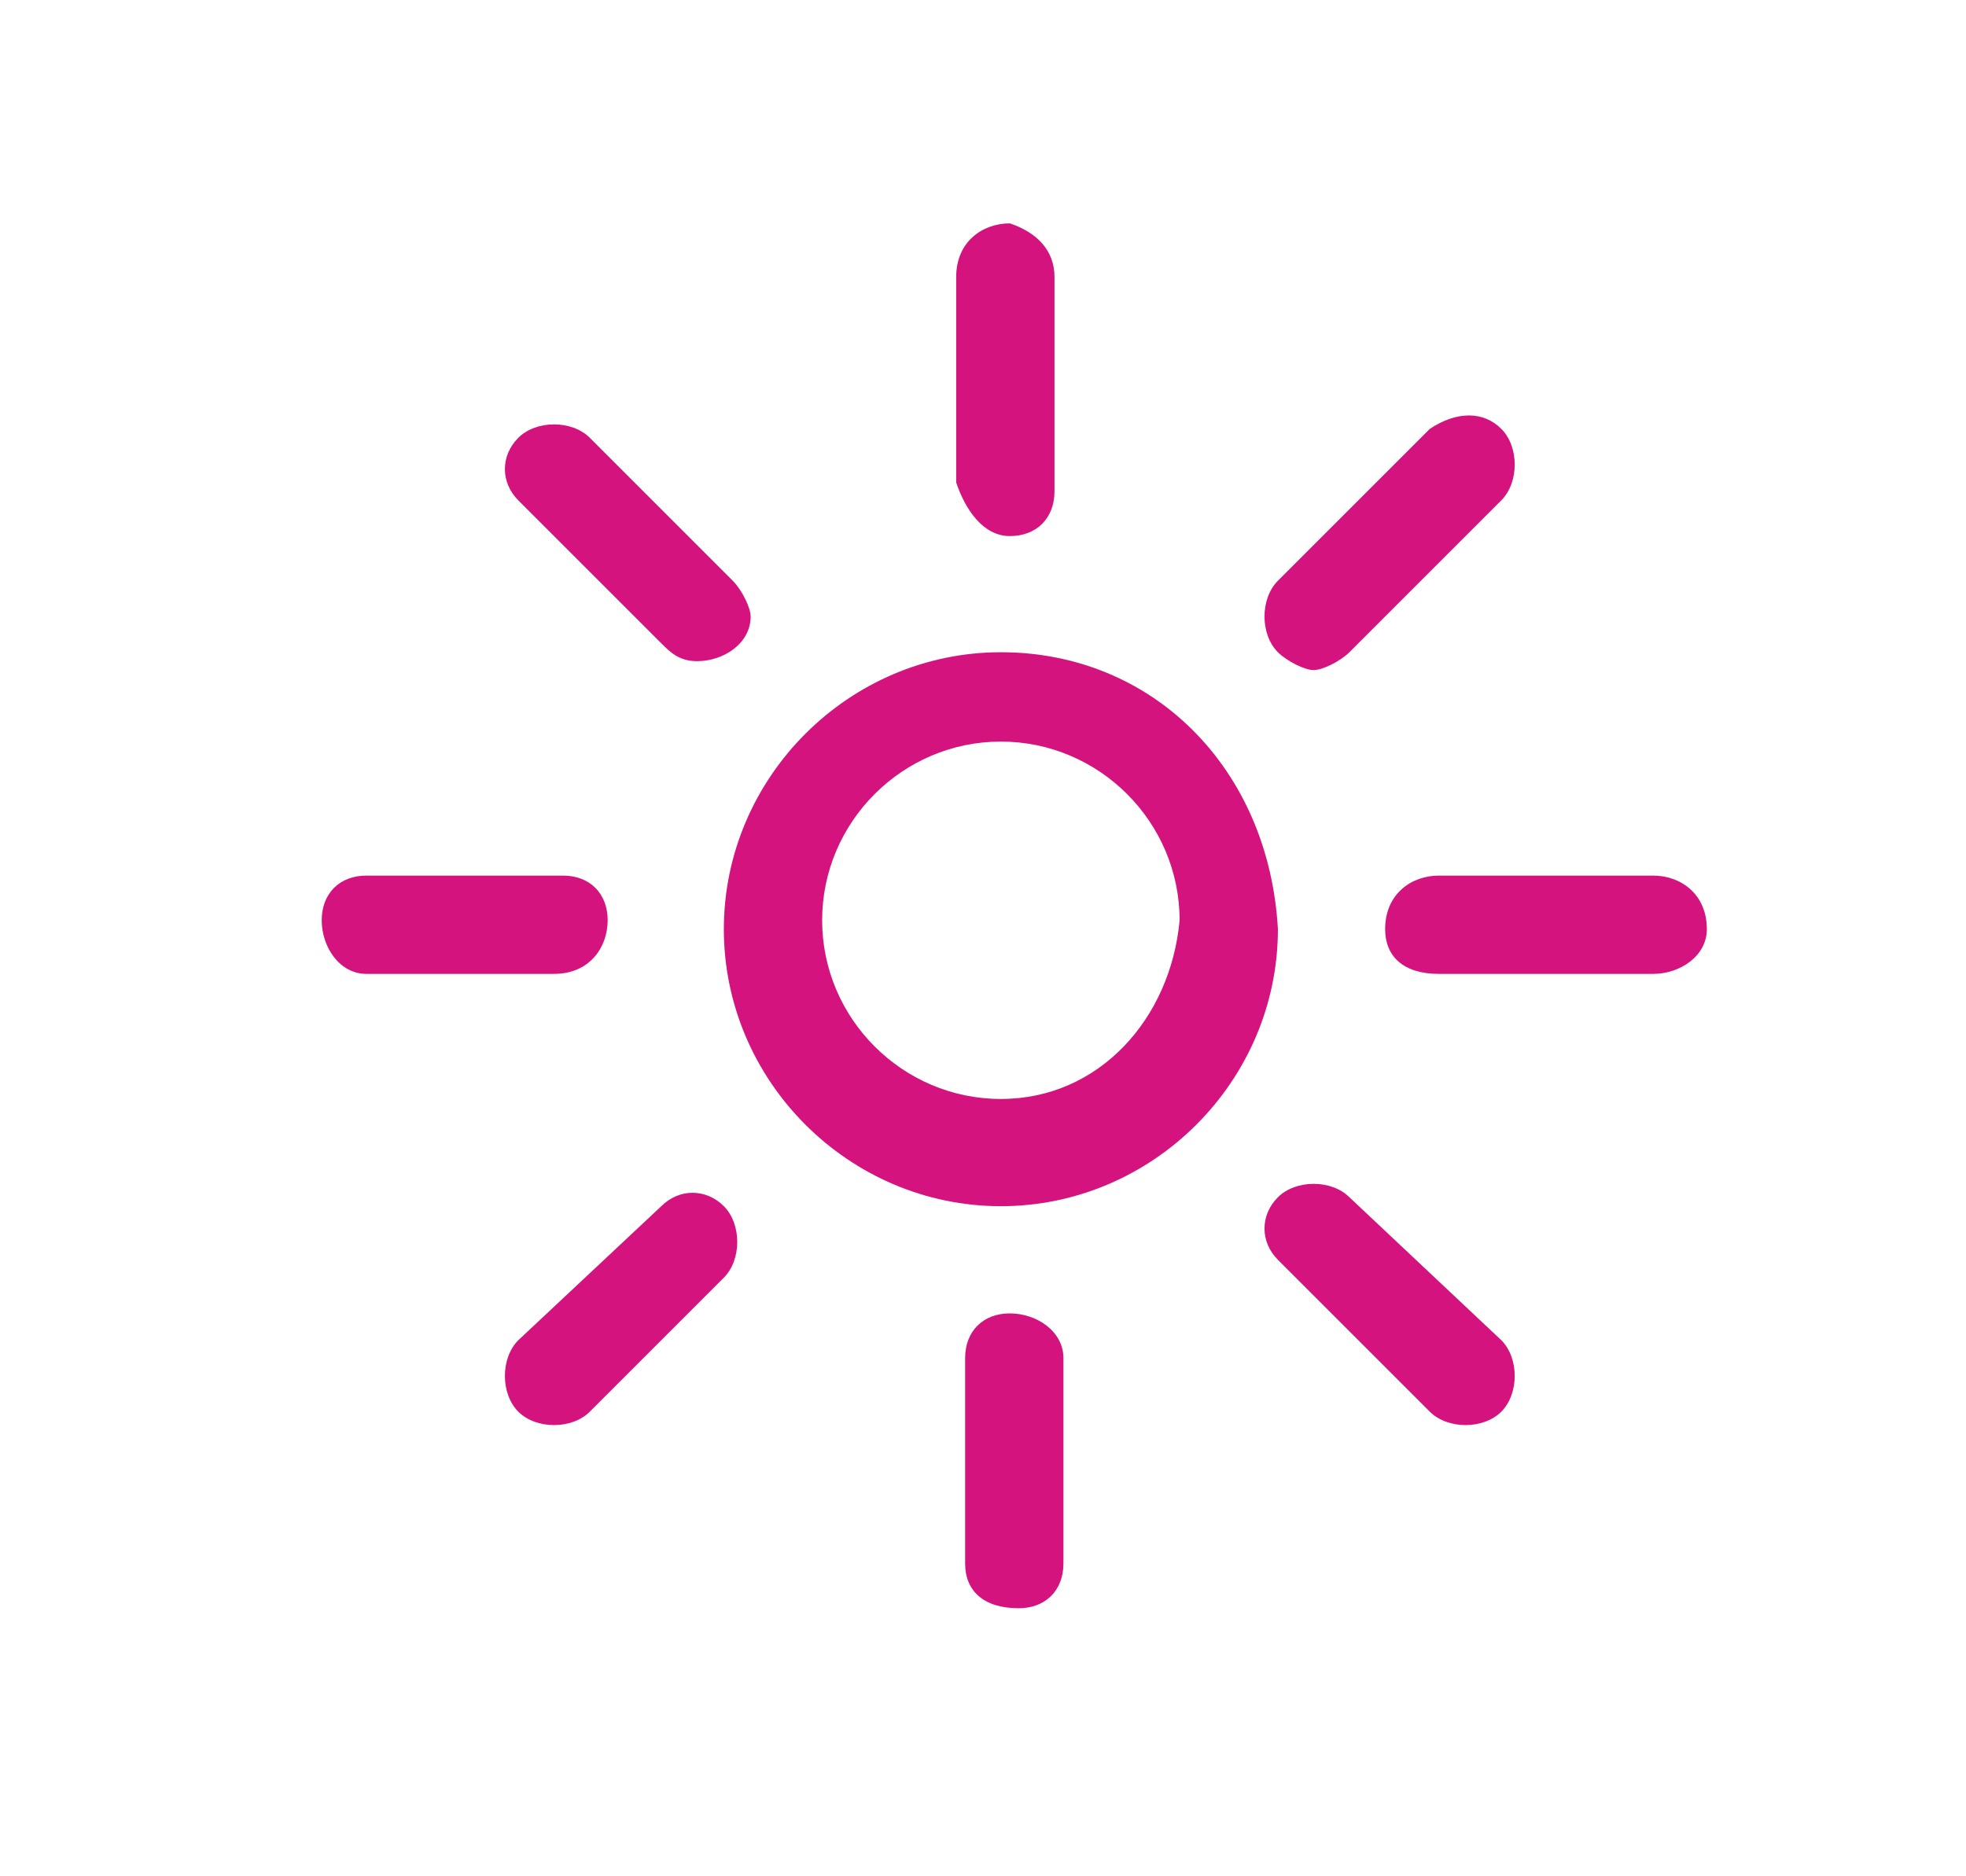 <?xml version="1.0" encoding="utf-8"?>
<!-- Generator: Adobe Illustrator 24.3.0, SVG Export Plug-In . SVG Version: 6.00 Build 0)  -->
<svg version="1.0" id="Capa_1" xmlns="http://www.w3.org/2000/svg" xmlns:xlink="http://www.w3.org/1999/xlink" x="0px" y="0px"
	 viewBox="0 0 22 21" style="enable-background:new 0 0 22 21;" xml:space="preserve">
<style type="text/css">
	.st0{fill:#D2127E;}
	.st1{fill:none;stroke:#FFFFFF;stroke-width:4;}
	.st2{fill:#83044C;}
	.st3{fill:#FFFFFF;}
	.st4{fill:#C4006E;}
	.st5{fill:#DDDDDD;}
	.st6{fill:none;stroke:#D2127E;stroke-width:4;}
	.st7{fill-rule:evenodd;clip-rule:evenodd;fill:#FFFFFF;}
	.st8{fill:none;stroke:#D2127E;}
	.st9{fill:#D8D8D8;}
	.st10{fill:#79134C;}
	.st11{fill:#D971A9;}
	.st12{fill:#D3097F;}
	.st13{fill:#FFF8F8;}
	.st14{fill:#34344E;}
	.st15{fill:none;stroke:#34344E;stroke-width:2;}
	.st16{fill:#333333;}
	.st17{fill:none;stroke:#707070;}
	.st18{fill:none;}
	.st19{fill:none;stroke:#000000;stroke-width:2;}
	.st20{fill:#D31480;}
	.st21{clip-path:url(#SVGID_2_);}
	.st22{fill:#1D1D1B;}
	.st23{fill:#E7987B;}
	.st24{fill:#EDECEC;}
	.st25{fill:#F5A979;}
	.st26{fill:#26595D;}
	.st27{fill:#444343;}
	.st28{fill:#DADADA;}
	.st29{fill:#DE8B72;}
	.st30{fill:#3F3F3E;}
	.st31{opacity:0.35;}
	.st32{clip-path:url(#SVGID_4_);}
	.st33{clip-path:url(#SVGID_6_);}
	.st34{fill:#5DA7AD;}
	.st35{fill:#2F6E74;}
	.st36{fill:#388389;}
	.st37{fill:#122C2E;}
	.st38{opacity:0.2;}
	.st39{clip-path:url(#SVGID_8_);}
	.st40{fill:#D1308A;}
	.st41{opacity:0.36;fill:#D2127E;enable-background:new    ;}
	.st42{opacity:0.6;fill:#D2127E;enable-background:new    ;}
	.st43{clip-path:url(#SVGID_10_);}
	.st44{fill:#79687B;}
	.st45{clip-path:url(#SVGID_12_);}
	.st46{fill:#B60F6E;}
	.st47{fill:#DFDFDF;}
	.st48{fill:none;stroke:#B32066;stroke-miterlimit:10;}
	.st49{fill:none;stroke:#ED841E;stroke-miterlimit:10;}
	.st50{clip-path:url(#SVGID_14_);}
	.st51{opacity:0.63;}
	.st52{opacity:0.53;fill:none;stroke:#FFFFFF;stroke-miterlimit:10;}
	.st53{opacity:0.53;fill:#FFFFFF;}
	.st54{opacity:0.5;}
	.st55{fill:url(#SVGID_17_);}
	.st56{fill:url(#SVGID_18_);}
	.st57{fill:url(#SVGID_19_);}
	.st58{fill:url(#SVGID_20_);}
	.st59{fill:url(#SVGID_21_);}
	.st60{fill:url(#SVGID_22_);}
	.st61{fill:url(#SVGID_23_);}
	.st62{fill:url(#SVGID_24_);}
	.st63{fill:url(#SVGID_25_);}
	.st64{fill:url(#SVGID_26_);}
	.st65{fill:url(#SVGID_27_);}
	.st66{fill:url(#SVGID_28_);}
	.st67{fill:url(#SVGID_29_);}
	.st68{fill:url(#SVGID_30_);}
	.st69{fill:url(#SVGID_31_);}
	.st70{fill:url(#SVGID_32_);}
	.st71{fill:url(#SVGID_33_);}
	.st72{fill:url(#SVGID_34_);}
	.st73{fill:url(#SVGID_35_);}
	.st74{fill:url(#SVGID_36_);}
	.st75{fill:url(#SVGID_37_);}
	.st76{fill:url(#SVGID_38_);}
	.st77{fill:url(#SVGID_39_);}
	.st78{fill:url(#SVGID_40_);}
	.st79{fill:#C6B6B0;}
	.st80{fill:#606060;}
	.st81{fill:#D5137F;}
	.st82{fill:#2C2C2C;}
	.st83{fill:none;stroke:#FFFFFF;}
</style>
<g id="Grupo_9092_2_" transform="translate(0 0)">
	<path id="Trazado_1767_2_" class="st81" d="M11.2,7.3c-1.7,0-3.1,1.4-3.1,3.1s1.4,3.1,3.1,3.1c1.7,0,3.1-1.4,3.1-3.1l0,0
		C14.2,8.6,12.9,7.3,11.2,7.3z M11.2,12.3c-1.1,0-2-0.9-2-2c0-1.1,0.9-2,2-2c1.1,0,2,0.9,2,2c0,0,0,0,0,0
		C13.1,11.4,12.3,12.3,11.2,12.3L11.2,12.3z"/>
	<path id="Trazado_1768_2_" class="st81" d="M14.7,7.5c0.1,0,0.3-0.1,0.4-0.2l1.7-1.7c0.2-0.2,0.2-0.6,0-0.8c-0.2-0.2-0.5-0.2-0.8,0
		l-1.7,1.7c-0.2,0.2-0.2,0.6,0,0.8C14.4,7.4,14.6,7.5,14.7,7.5L14.7,7.5z"/>
	<path id="Trazado_1769_2_" class="st81" d="M7.4,13.5L5.8,15c-0.2,0.2-0.2,0.6,0,0.8c0.2,0.2,0.6,0.2,0.8,0c0,0,0,0,0,0l1.5-1.5
		c0.2-0.2,0.2-0.6,0-0.8C7.9,13.3,7.6,13.3,7.4,13.5L7.4,13.5z"/>
	<path id="Trazado_1770_2_" class="st81" d="M15.1,13.4c-0.2-0.2-0.6-0.2-0.8,0c-0.2,0.2-0.2,0.5,0,0.7l1.7,1.7
		c0.2,0.2,0.6,0.2,0.8,0c0,0,0,0,0,0c0.2-0.2,0.2-0.6,0-0.8c0,0,0,0,0,0L15.1,13.4z"/>
	<path id="Trazado_1771_2_" class="st81" d="M7.4,7.2c0.1,0.1,0.2,0.2,0.4,0.2c0.3,0,0.6-0.2,0.6-0.5c0-0.1-0.1-0.3-0.2-0.4L6.6,4.9
		C6.4,4.7,6,4.7,5.8,4.9c-0.2,0.2-0.2,0.5,0,0.7L7.4,7.2z"/>
	<path id="Trazado_1772_2_" class="st81" d="M18.5,9.8h-2.4c-0.3,0-0.6,0.2-0.6,0.6c0,0.3,0.2,0.5,0.6,0.5h2.4
		c0.3,0,0.6-0.2,0.6-0.5C19.1,10,18.8,9.8,18.5,9.8L18.5,9.8z"/>
	<path id="Trazado_1773_2_" class="st81" d="M6.8,10.3c0-0.3-0.2-0.5-0.5-0.5H4.1c-0.3,0-0.5,0.2-0.5,0.5c0,0.3,0.2,0.6,0.5,0.6h2.1
		C6.6,10.9,6.8,10.6,6.8,10.3z"/>
	<path id="Trazado_1774_2_" class="st81" d="M11.3,6c0.3,0,0.5-0.2,0.5-0.5c0,0,0,0,0,0V3.1c0-0.3-0.2-0.5-0.5-0.6
		c-0.3,0-0.6,0.2-0.6,0.6l0,0v2.3C10.8,5.7,11,6,11.3,6C11.3,6,11.3,6,11.3,6z"/>
	<path id="Trazado_1775_2_" class="st81" d="M11.3,14.7c-0.3,0-0.5,0.2-0.5,0.5v0v2.3c0,0.3,0.2,0.5,0.6,0.5c0.3,0,0.5-0.2,0.5-0.5
		v-2.3C11.9,14.9,11.6,14.7,11.3,14.7C11.3,14.7,11.3,14.7,11.3,14.7z"/>
</g>
</svg>
